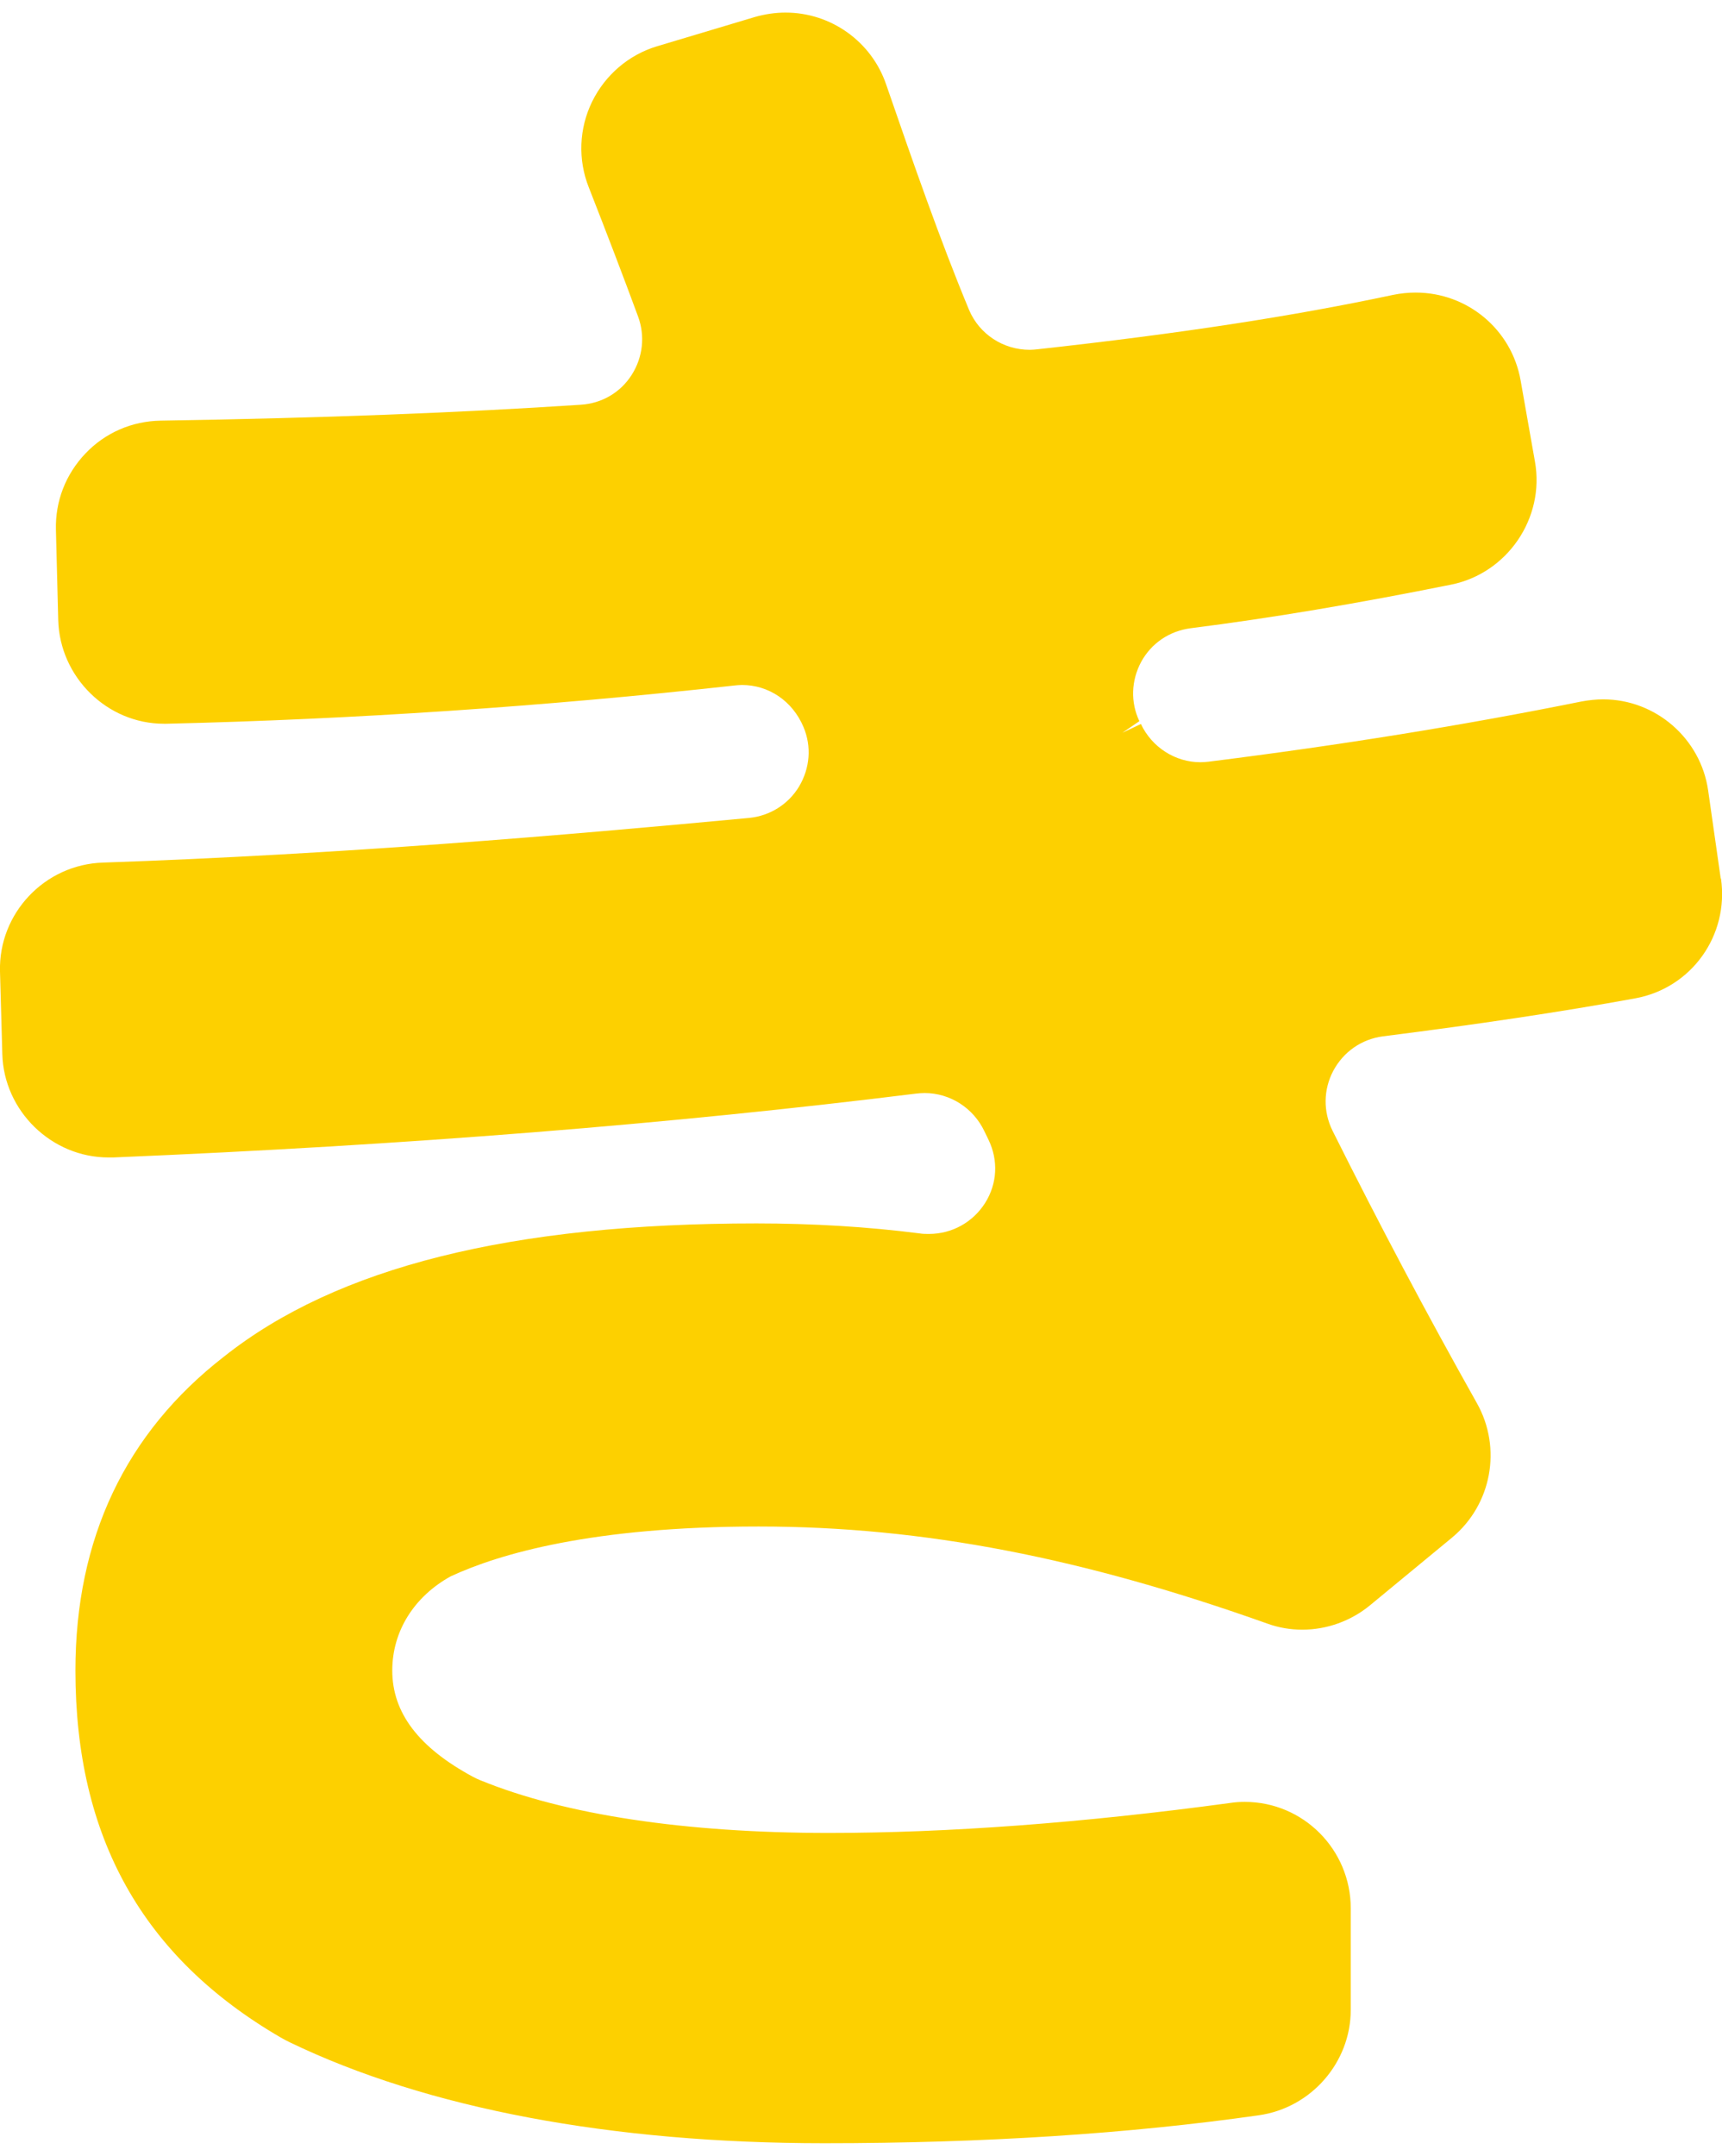 <?xml version="1.0" encoding="UTF-8"?>
<svg id="_レイヤー_1" data-name="レイヤー 1" xmlns="http://www.w3.org/2000/svg" viewBox="0 0 67.12 84">
  <defs>
    <style>
      .cls-1 {
        fill: #fdd000;
      }
    </style>
  </defs>
  <path class="cls-1" d="M67.07,34.23l-.49-3.43c-.29-2.03-2.05-3.55-4.09-3.55-.28,0-.55.03-.83.08-4.61.93-9.38,1.7-14.56,2.35-.1.01-.21.02-.31.02-.98,0-1.89-.58-2.32-1.49l-.72.34.66-.45c-.35-.74-.32-1.58.07-2.31.4-.73,1.1-1.2,1.92-1.31,3.16-.4,6.48-.96,10.16-1.7,2.19-.44,3.66-2.59,3.27-4.79l-.56-3.17c-.35-1.98-2.07-3.42-4.09-3.42-.29,0-.59.03-.88.09-3.9.83-8.31,1.51-13.87,2.12-.1.01-.19.02-.29.02-1.04,0-1.97-.61-2.37-1.56-1.13-2.72-2.17-5.71-3.23-8.78-.57-1.67-2.15-2.8-3.92-2.8-.4,0-.8.06-1.19.17l-3.81,1.14c-1.11.33-2.03,1.12-2.54,2.16-.51,1.04-.56,2.26-.13,3.34.71,1.81,1.36,3.51,1.92,5.03.28.76.19,1.59-.25,2.28-.44.69-1.17,1.11-1.98,1.16-4.69.31-10.05.52-16.38.62-1.12.02-2.16.47-2.93,1.28-.77.81-1.18,1.86-1.15,2.98l.09,3.51c.06,2.23,1.91,4.04,4.12,4.04h.1c7.26-.17,14.71-.67,22.14-1.49.1-.01.19-.02.29-.02,1.04,0,1.97.62,2.4,1.64.32.76.25,1.6-.17,2.31-.42.7-1.14,1.15-1.95,1.23-7.25.68-15.91,1.42-25.18,1.74C1.74,33.68-.06,35.59,0,37.85l.09,3.22c.06,2.22,1.92,4.03,4.14,4.03h.18c11.48-.48,21.72-1.3,31.31-2.49.11-.01.21-.02.32-.02.99,0,1.9.58,2.33,1.49l.16.33c.39.81.34,1.71-.13,2.46-.48.76-1.3,1.21-2.19,1.21-.12,0-.24,0-.36-.02-2.03-.26-4.17-.39-6.36-.39-9.56,0-16.36,1.7-20.76,5.19-3.84,2.98-5.79,7.09-5.79,12.23,0,6.5,2.62,11.17,8,14.3.12.07.24.13.36.19,5.33,2.57,12.53,3.93,20.83,3.93,6.2,0,11.9-.37,16.94-1.09,2.04-.29,3.58-2.06,3.58-4.11v-3.95c0-2.29-1.85-4.15-4.13-4.15-.18,0-.37.01-.56.04-5.75.78-11.02,1.17-15.65,1.17-5.61,0-10.3-.71-13.58-2.05-.1-.04-.21-.09-.3-.14-2.11-1.14-3.14-2.49-3.14-4.14,0-1.53.85-2.88,2.28-3.67,1.9-.88,5.53-1.94,12-1.94s12.68,1.24,19.82,3.78c.44.16.9.24,1.37.24.96,0,1.9-.34,2.64-.95l3.2-2.64c1.54-1.28,1.95-3.48.97-5.23-1.99-3.54-3.78-6.92-5.63-10.62-.37-.75-.36-1.6.03-2.34.4-.74,1.1-1.23,1.94-1.34,3.71-.47,6.93-.95,9.83-1.48,2.19-.4,3.66-2.45,3.34-4.67Z"/>
</svg>